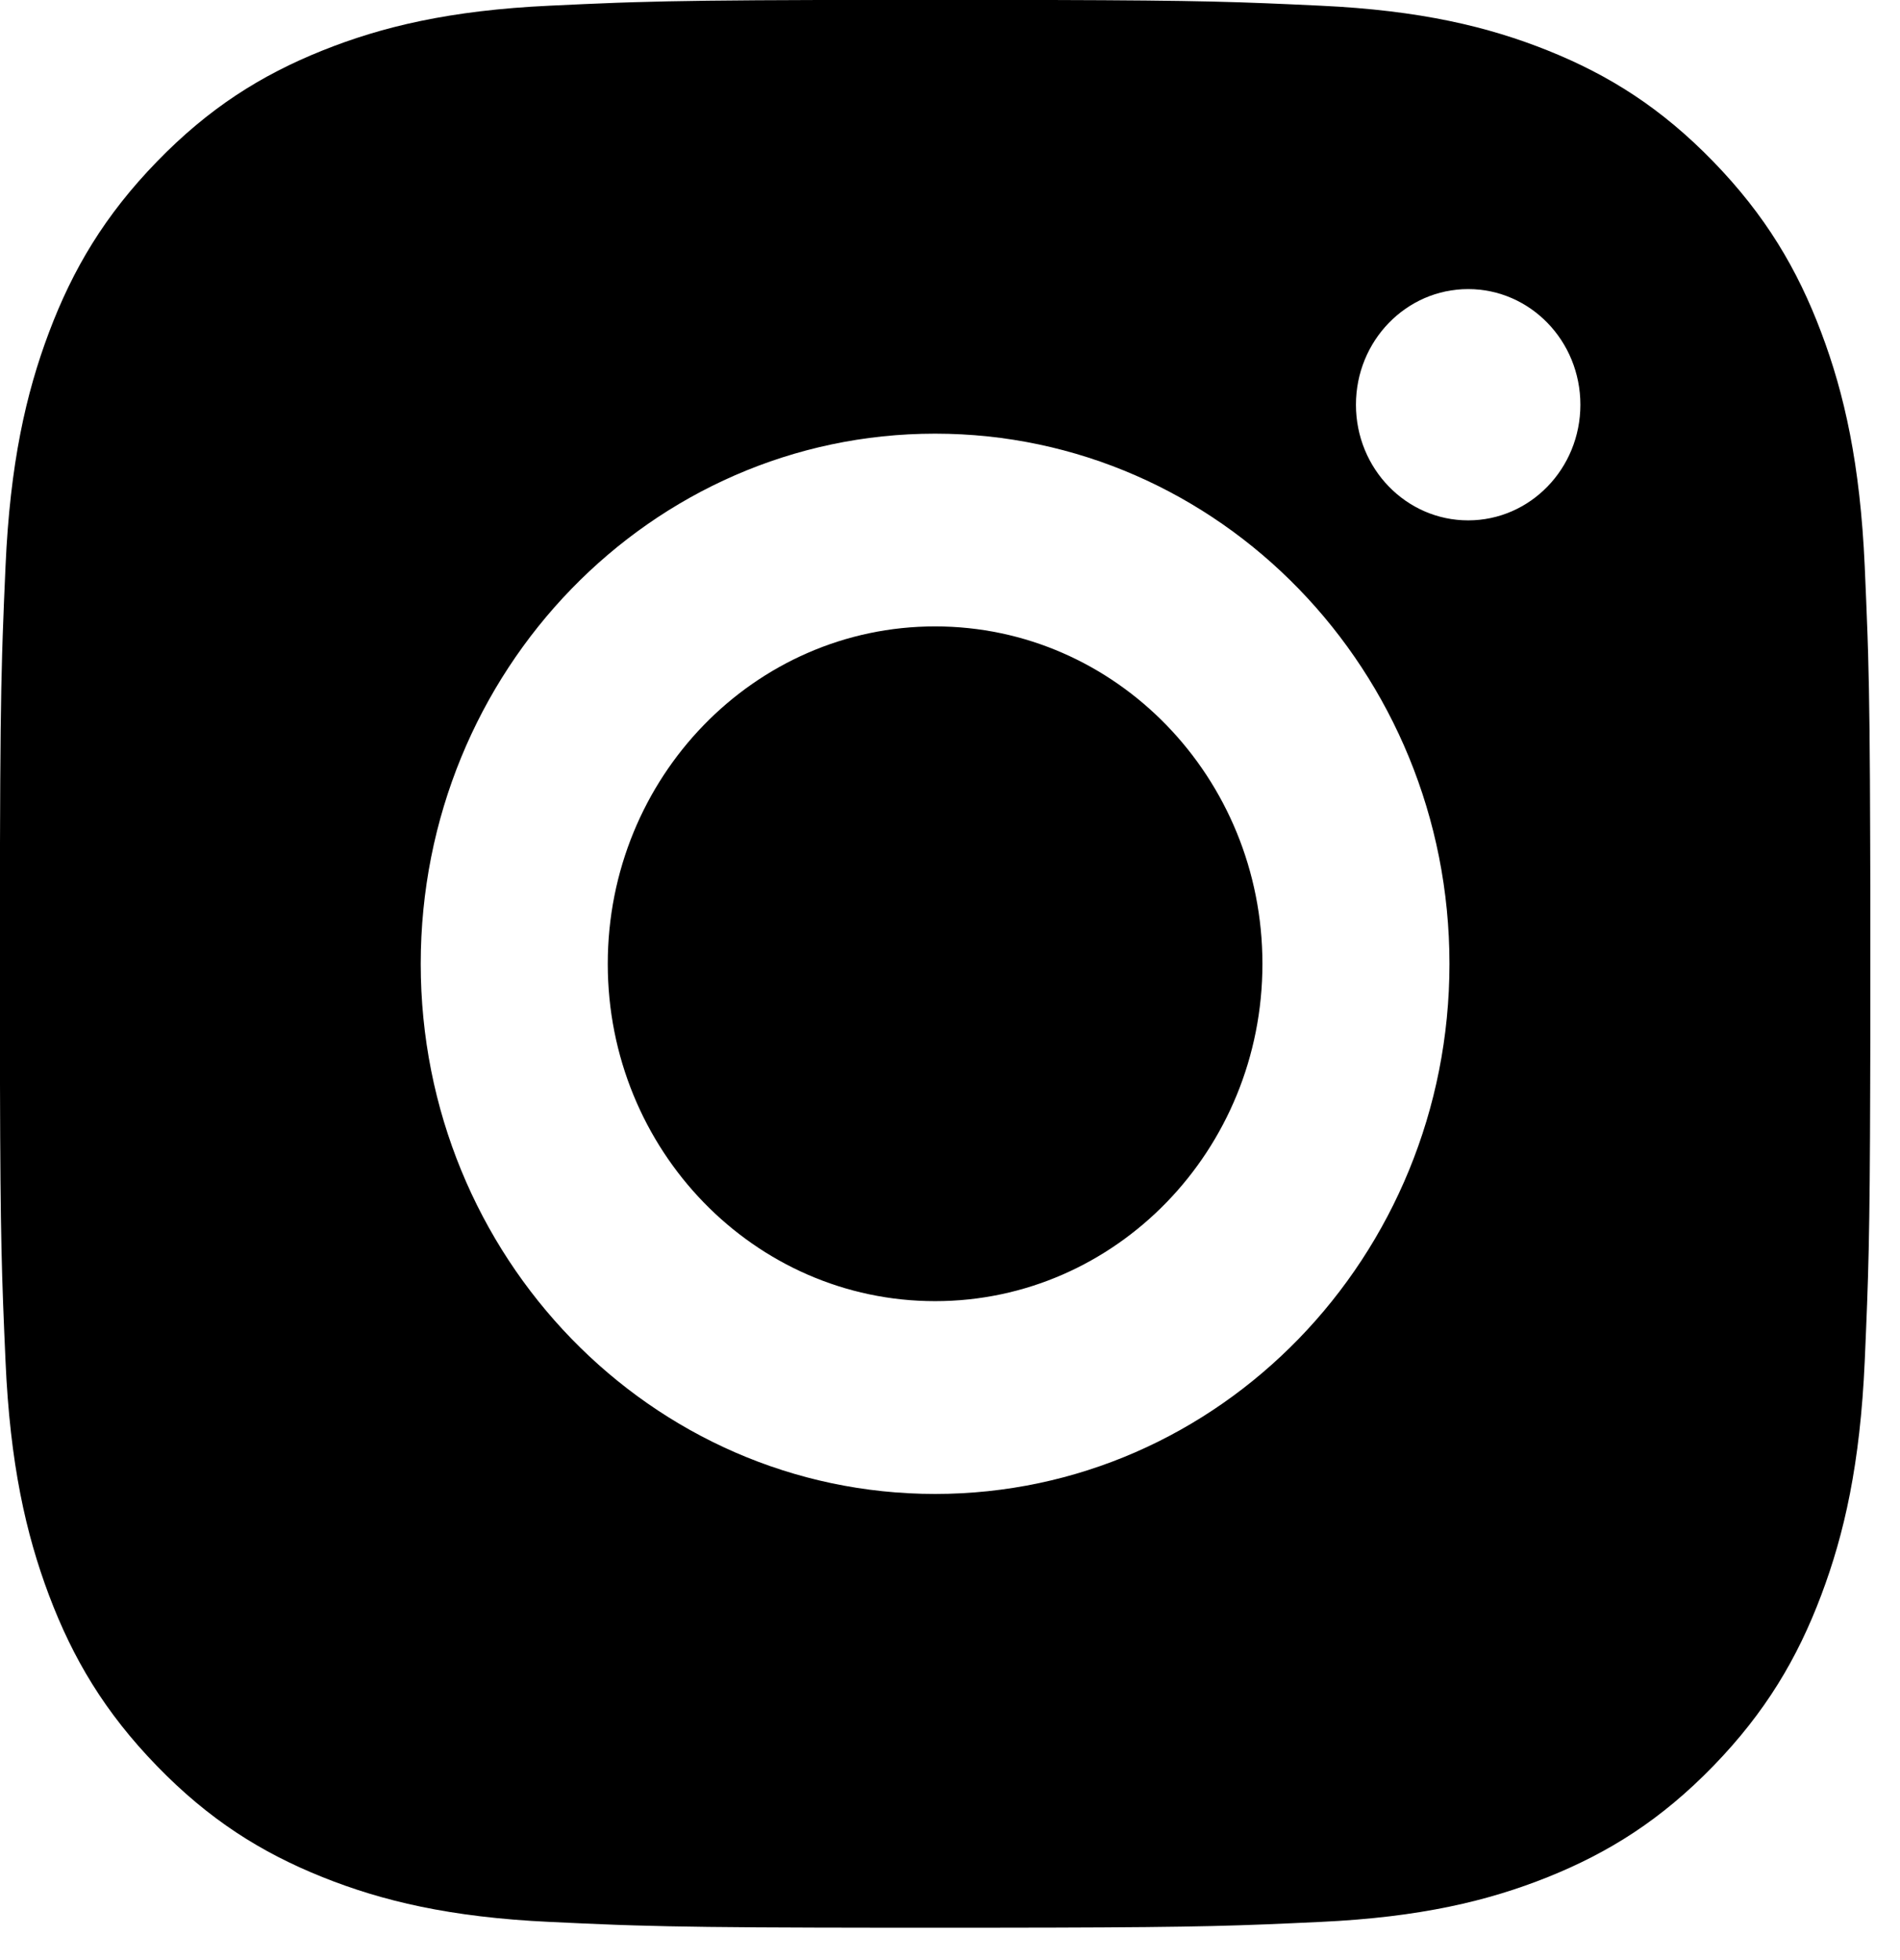 <?xml version="1.0" encoding="utf-8"?>
<svg xmlns="http://www.w3.org/2000/svg" fill="none" height="33" viewBox="0 0 32 33" width="32">
<path clip-rule="evenodd" d="M17.711 0C20.255 0.007 20.863 0.031 22.243 0.096C23.92 0.174 25.065 0.449 26.067 0.85C27.102 1.265 27.981 1.82 28.857 2.722C29.732 3.624 30.271 4.529 30.673 5.596C31.063 6.628 31.329 7.808 31.406 9.535C31.425 9.968 31.44 10.327 31.453 10.691L31.463 11.007C31.484 11.753 31.494 12.61 31.498 14.205L31.5 14.936C31.5 15.066 31.5 15.2 31.5 15.339V17.114C31.5 17.252 31.5 17.387 31.5 17.517L31.498 18.247C31.492 20.869 31.468 21.495 31.406 22.917C31.329 24.645 31.063 25.824 30.673 26.857C30.271 27.924 29.732 28.829 28.857 29.731C27.981 30.633 27.102 31.188 26.067 31.603C25.065 32.004 23.92 32.279 22.243 32.357C20.863 32.422 20.255 32.446 17.711 32.453L17.001 32.454C16.875 32.454 16.745 32.455 16.61 32.455H14.888C14.753 32.455 14.623 32.454 14.497 32.454L13.788 32.453C12.239 32.449 11.408 32.438 10.683 32.416L10.377 32.406C10.024 32.393 9.675 32.377 9.255 32.357C7.578 32.279 6.433 32.004 5.432 31.603C4.396 31.188 3.517 30.633 2.642 29.731C1.766 28.829 1.227 27.924 0.825 26.857C0.436 25.824 0.169 24.645 0.093 22.917C0.03 21.495 0.006 20.869 0 18.247V14.205C0.004 12.61 0.014 11.753 0.036 11.007L0.046 10.691C0.058 10.327 0.074 9.968 0.093 9.535C0.169 7.808 0.436 6.628 0.825 5.596C1.227 4.529 1.766 3.624 2.642 2.722C3.517 1.82 4.396 1.265 5.432 0.85C6.433 0.449 7.578 0.174 9.255 0.096C9.675 0.076 10.024 0.06 10.377 0.047L10.683 0.037C11.408 0.015 12.239 0.004 13.788 0H17.711ZM15.749 7.301C10.965 7.301 7.086 11.297 7.086 16.227C7.086 21.156 10.965 25.152 15.749 25.152C20.534 25.152 24.412 21.156 24.412 16.227C24.412 11.297 20.534 7.301 15.749 7.301ZM15.749 10.546C18.794 10.546 21.262 13.089 21.262 16.227C21.262 19.363 18.794 21.906 15.749 21.906C12.704 21.906 10.236 19.363 10.236 16.227C10.236 13.089 12.704 10.546 15.749 10.546ZM24.727 4.867C23.683 4.867 22.837 5.738 22.837 6.814C22.837 7.89 23.683 8.761 24.727 8.761C25.771 8.761 26.617 7.89 26.617 6.814C26.617 5.738 25.771 4.867 24.727 4.867Z" fill="black" fill-rule="evenodd"/>
</svg>